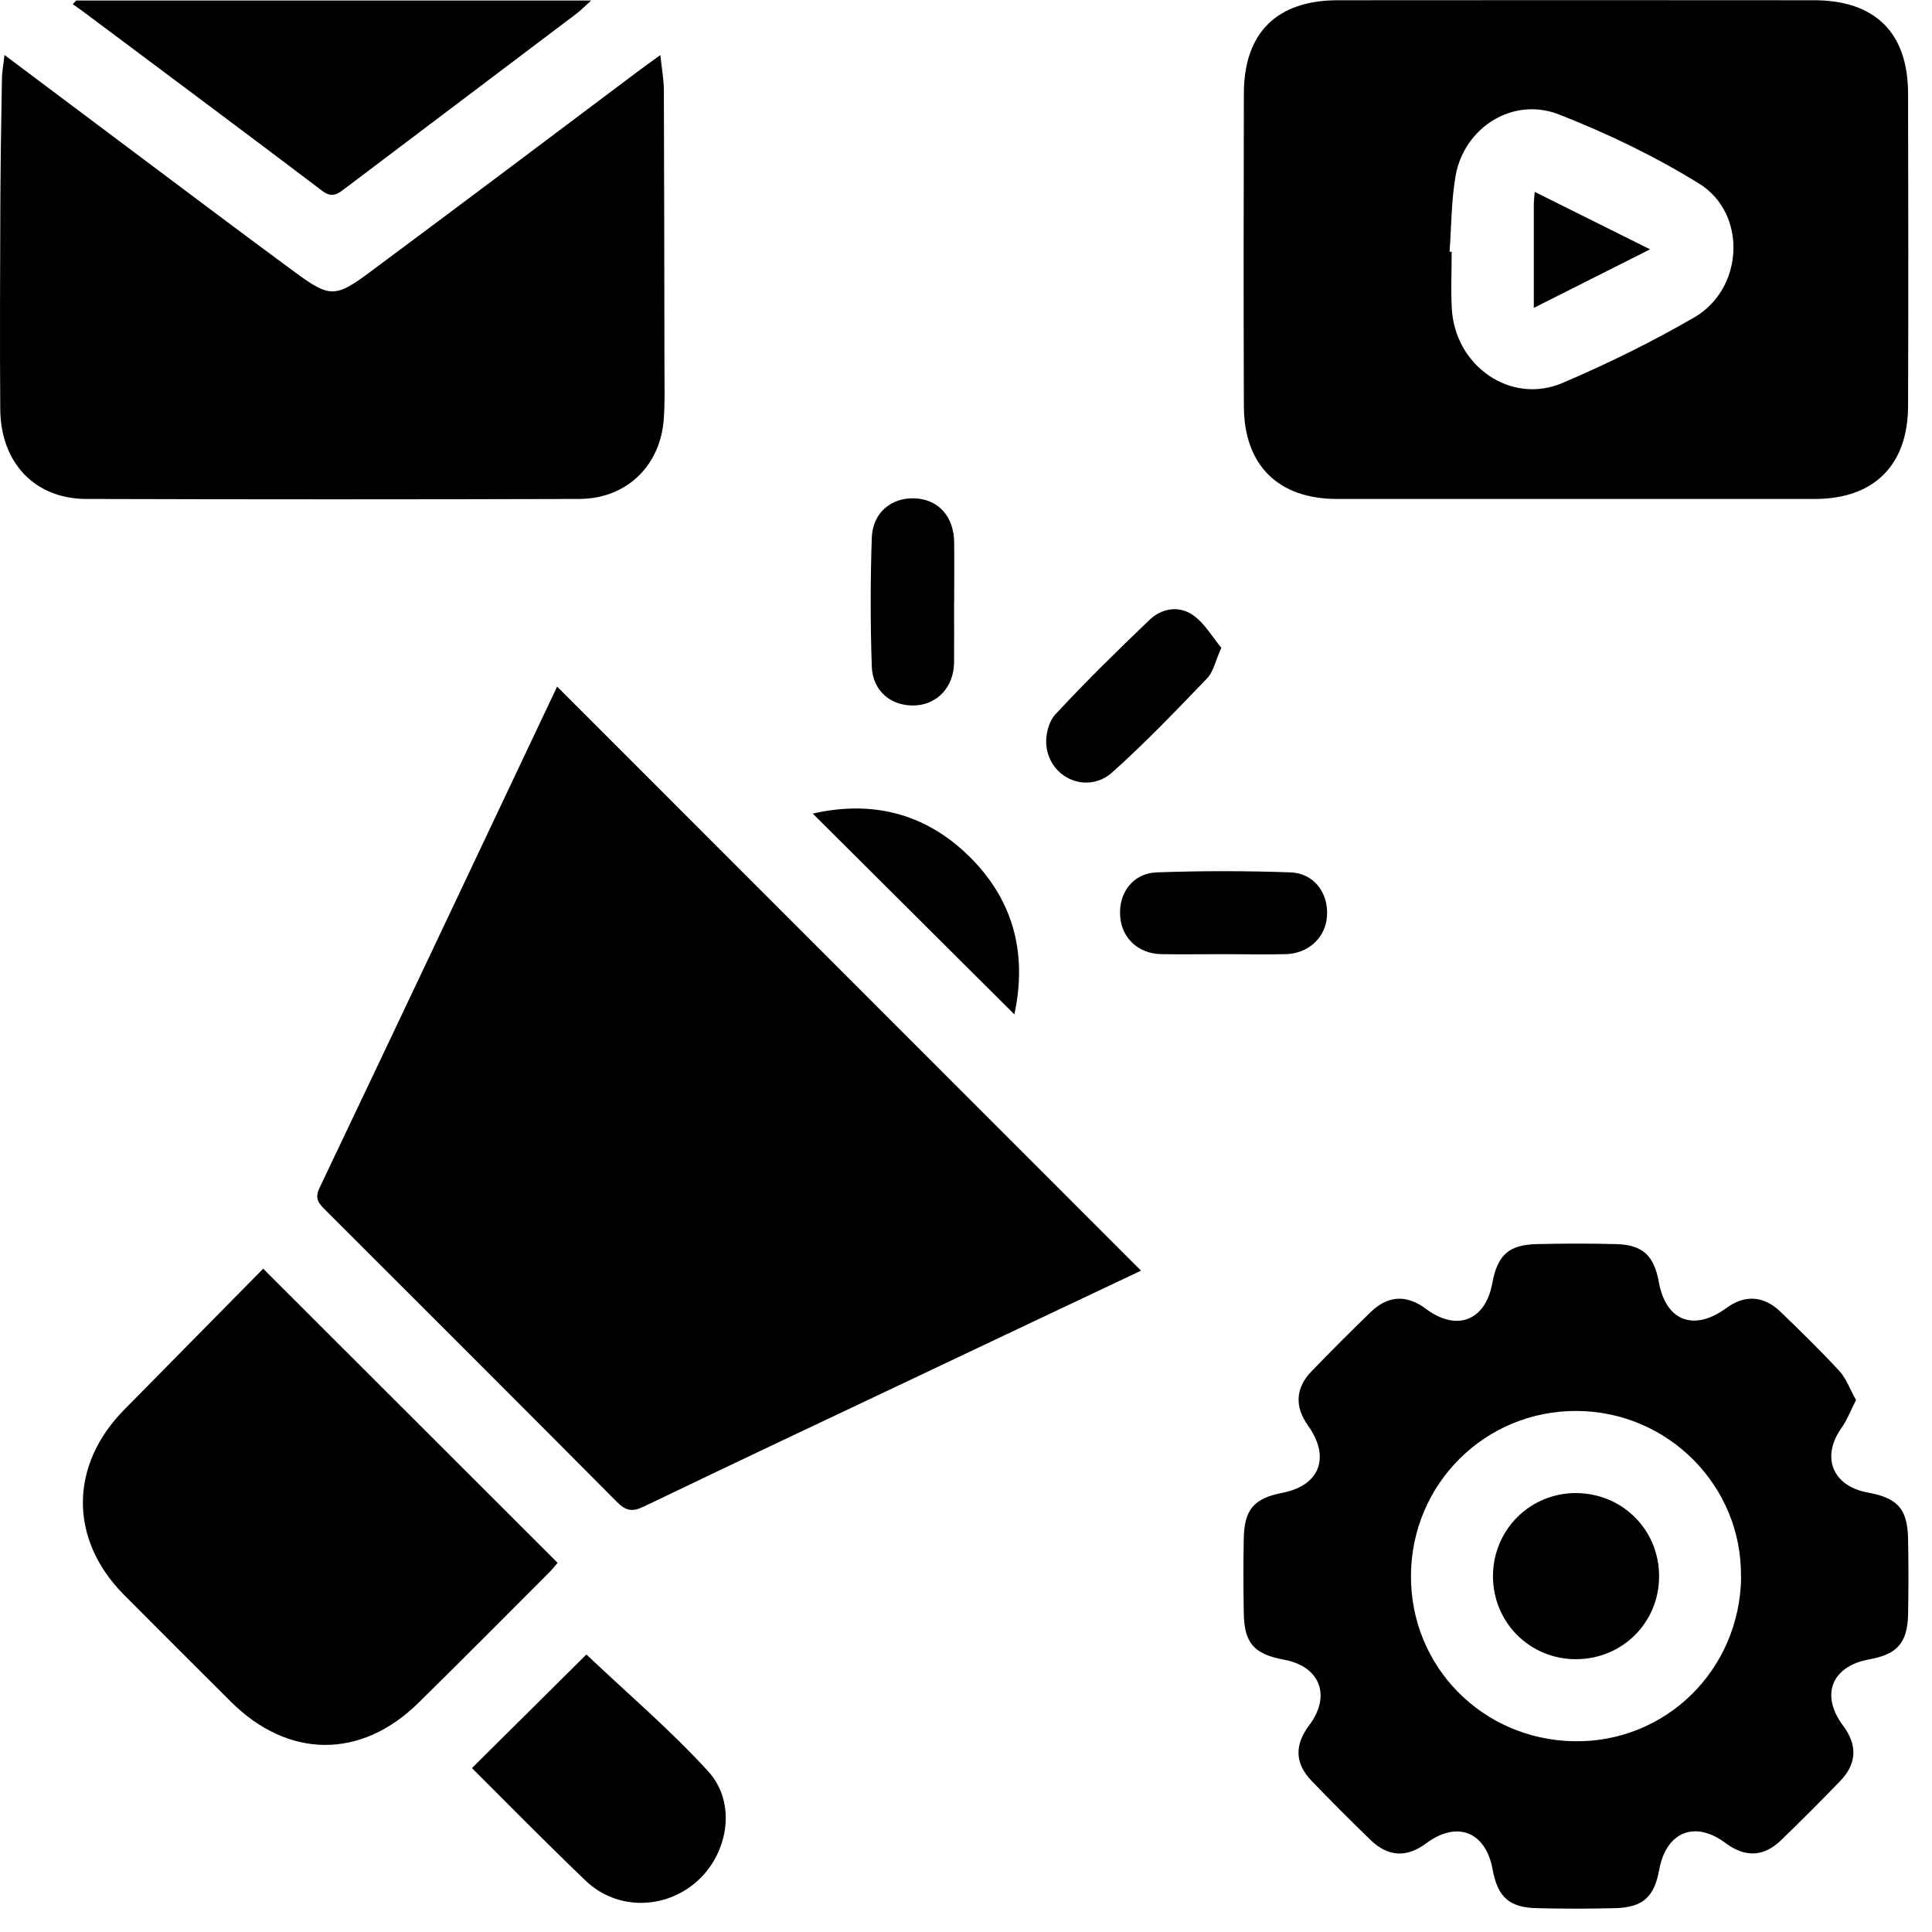 <svg xmlns="http://www.w3.org/2000/svg" width="39" height="39" viewBox="0 0 39 39" fill="none"><g clip-path="url(#clip0_83_1313)"><path d="M23.035 25.649C21.581 26.337 20.073 27.049 18.568 27.764C16.708 28.645 14.845 29.522 12.99 30.415C12.761 30.524 12.632 30.497 12.457 30.322C10.505 28.358 8.545 26.4 6.585 24.443C6.454 24.311 6.337 24.212 6.449 23.981C8.063 20.593 9.666 17.199 11.246 13.86C15.168 17.785 19.098 21.712 23.037 25.654L23.035 25.649Z" fill="black"></path><path d="M31.774 10.072C30.179 10.072 28.584 10.072 26.989 10.072C25.802 10.072 25.114 9.391 25.109 8.202C25.102 6.096 25.104 3.99 25.109 1.887C25.111 0.661 25.775 0.005 27.008 0.005C30.211 0.002 33.415 0.002 36.618 0.005C37.851 0.005 38.515 0.661 38.517 1.887C38.522 3.993 38.524 6.099 38.517 8.202C38.512 9.393 37.824 10.072 36.637 10.072C35.016 10.072 33.396 10.072 31.774 10.072ZM29.262 5.082C29.277 5.082 29.289 5.082 29.304 5.082C29.304 5.461 29.287 5.841 29.306 6.218C29.364 7.387 30.497 8.178 31.543 7.73C32.453 7.341 33.345 6.903 34.201 6.407C35.203 5.826 35.273 4.309 34.298 3.706C33.406 3.154 32.445 2.692 31.468 2.31C30.536 1.945 29.549 2.578 29.381 3.56C29.296 4.058 29.299 4.571 29.262 5.077V5.082Z" fill="black"></path><path d="M37.469 28.256C37.36 28.47 37.287 28.664 37.172 28.827C36.757 29.411 36.99 29.997 37.7 30.128C38.31 30.24 38.507 30.459 38.517 31.071C38.527 31.582 38.527 32.09 38.517 32.601C38.502 33.165 38.293 33.396 37.736 33.496C36.973 33.634 36.742 34.215 37.204 34.833C37.498 35.227 37.486 35.602 37.143 35.956C36.754 36.36 36.355 36.759 35.952 37.148C35.599 37.488 35.227 37.498 34.828 37.202C34.213 36.742 33.634 36.978 33.493 37.744C33.394 38.296 33.16 38.507 32.594 38.519C32.071 38.532 31.548 38.532 31.025 38.519C30.463 38.507 30.232 38.293 30.13 37.736C29.992 36.975 29.413 36.747 28.791 37.209C28.397 37.503 28.022 37.486 27.667 37.143C27.263 36.752 26.867 36.355 26.476 35.949C26.138 35.597 26.128 35.225 26.427 34.828C26.877 34.23 26.648 33.637 25.919 33.503C25.313 33.391 25.116 33.17 25.107 32.555C25.099 32.059 25.097 31.56 25.107 31.064C25.116 30.471 25.313 30.245 25.892 30.133C26.643 29.987 26.86 29.415 26.405 28.778C26.133 28.399 26.147 28.022 26.473 27.684C26.862 27.28 27.261 26.882 27.665 26.49C28.02 26.145 28.394 26.13 28.786 26.422C29.408 26.887 29.987 26.66 30.125 25.899C30.228 25.338 30.454 25.128 31.015 25.114C31.55 25.102 32.088 25.099 32.623 25.114C33.16 25.128 33.389 25.345 33.486 25.882C33.629 26.668 34.194 26.884 34.848 26.405C35.217 26.133 35.602 26.152 35.94 26.478C36.343 26.867 36.747 27.261 37.129 27.674C37.27 27.828 37.343 28.042 37.462 28.253L37.469 28.256ZM35.144 31.832C35.169 29.999 33.676 28.491 31.83 28.482C29.984 28.472 28.494 29.948 28.482 31.801C28.47 33.634 29.914 35.11 31.759 35.149C33.617 35.188 35.123 33.715 35.147 31.835L35.144 31.832Z" fill="black"></path><path d="M0.092 1.111C0.909 1.724 1.668 2.293 2.427 2.862C3.609 3.747 4.785 4.635 5.974 5.51C6.651 6.006 6.775 6.009 7.46 5.498C9.274 4.151 11.079 2.792 12.885 1.435C13.009 1.342 13.136 1.252 13.33 1.111C13.359 1.384 13.398 1.595 13.401 1.807C13.408 3.689 13.41 5.571 13.413 7.453C13.413 7.793 13.425 8.134 13.398 8.472C13.325 9.413 12.64 10.067 11.696 10.072C8.377 10.082 5.058 10.082 1.739 10.072C0.703 10.069 0.012 9.342 0.005 8.258C-0.005 6.86 0.002 5.461 0.007 4.063C0.012 3.239 0.024 2.417 0.039 1.593C0.039 1.454 0.068 1.318 0.09 1.111H0.092Z" fill="black"></path><path d="M5.313 25.61C7.319 27.614 9.277 29.569 11.256 31.548C11.215 31.594 11.154 31.674 11.083 31.745C10.206 32.623 9.33 33.505 8.445 34.376C7.285 35.516 5.819 35.504 4.661 34.352C3.939 33.632 3.217 32.912 2.497 32.188C1.393 31.071 1.401 29.578 2.507 28.457C3.45 27.502 4.394 26.544 5.313 25.61Z" fill="black"></path><path d="M1.537 0.01H11.934C11.793 0.136 11.72 0.214 11.635 0.277C10.084 1.449 8.53 2.621 6.979 3.793C6.83 3.905 6.714 4.012 6.507 3.854C4.917 2.65 3.314 1.457 1.714 0.26C1.634 0.199 1.551 0.143 1.469 0.085C1.491 0.061 1.515 0.036 1.537 0.012V0.01Z" fill="black"></path><path d="M9.527 35.691C10.339 34.884 11.115 34.116 11.837 33.398C12.649 34.169 13.525 34.913 14.296 35.757C14.872 36.387 14.709 37.411 14.067 37.98C13.42 38.553 12.447 38.563 11.823 37.965C11.049 37.226 10.3 36.46 9.527 35.691Z" fill="black"></path><path d="M20.477 20.477C19.103 19.11 17.763 17.775 16.406 16.423C17.583 16.156 18.636 16.406 19.509 17.233C20.44 18.116 20.747 19.212 20.477 20.474V20.477Z" fill="black"></path><path d="M24.654 13.077C24.533 13.347 24.494 13.559 24.37 13.69C23.745 14.339 23.122 14.993 22.451 15.592C21.958 16.032 21.204 15.723 21.124 15.066C21.097 14.857 21.165 14.57 21.303 14.422C21.916 13.761 22.558 13.131 23.21 12.508C23.458 12.273 23.806 12.224 24.08 12.416C24.316 12.579 24.472 12.856 24.654 13.077Z" fill="black"></path><path d="M19.259 12.163C19.259 12.569 19.263 12.973 19.259 13.379C19.251 13.865 18.928 14.215 18.478 14.24C17.997 14.264 17.612 13.955 17.598 13.447C17.569 12.586 17.569 11.723 17.598 10.862C17.612 10.351 17.992 10.038 18.471 10.06C18.945 10.082 19.256 10.427 19.261 10.95C19.266 11.356 19.261 11.759 19.261 12.165L19.259 12.163Z" fill="black"></path><path d="M24.698 19.261C24.28 19.261 23.862 19.268 23.443 19.261C22.977 19.251 22.643 18.938 22.612 18.495C22.578 18.026 22.869 17.627 23.349 17.61C24.248 17.578 25.15 17.578 26.05 17.61C26.527 17.627 26.821 18.028 26.787 18.497C26.758 18.928 26.41 19.251 25.95 19.261C25.532 19.271 25.114 19.261 24.696 19.261H24.698Z" fill="black"></path><path d="M30.962 6.215C30.962 5.452 30.962 4.785 30.962 4.119C30.962 4.056 30.972 3.995 30.981 3.874C31.755 4.258 32.494 4.627 33.309 5.033C32.506 5.437 31.769 5.809 30.962 6.215Z" fill="black"></path><path d="M33.491 31.82C33.491 32.747 32.759 33.483 31.83 33.493C30.889 33.503 30.135 32.754 30.138 31.813C30.14 30.872 30.899 30.125 31.837 30.14C32.766 30.155 33.493 30.894 33.491 31.82Z" fill="black"></path></g><defs><clipPath id="clip0_83_1313"><rect width="38.524" height="38.529" fill="white"></rect></clipPath></defs></svg>